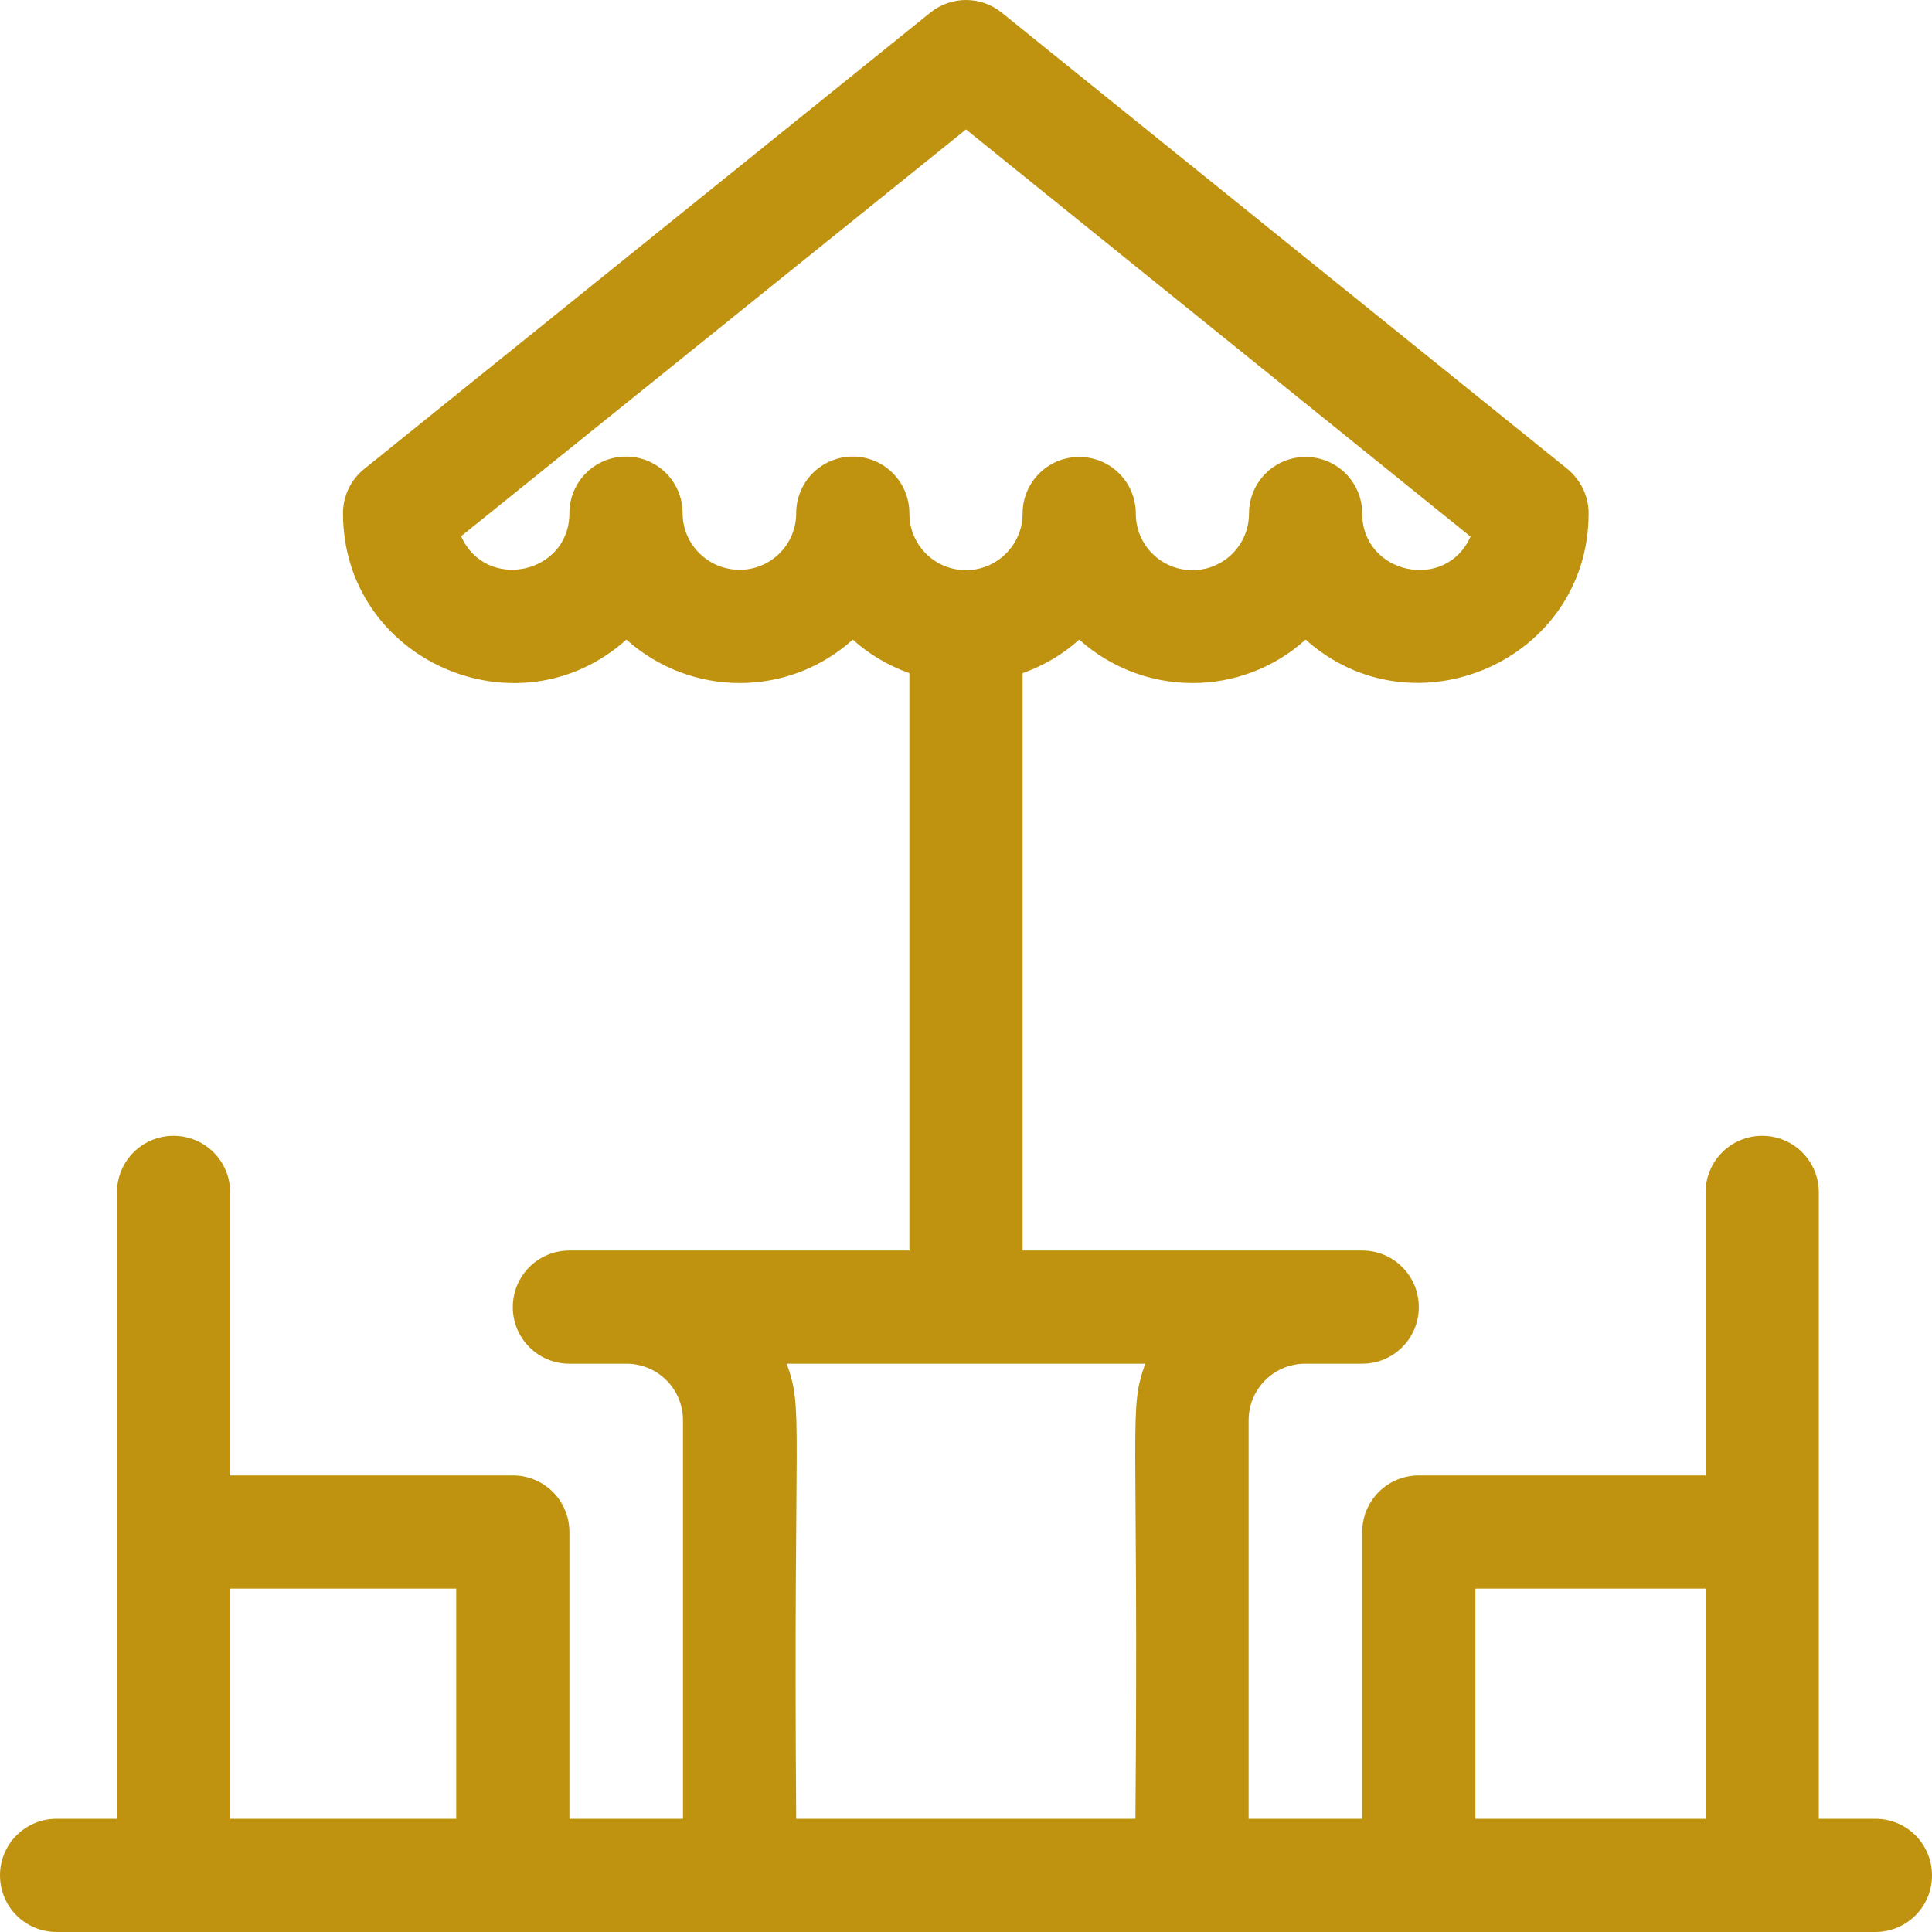 <?xml version="1.0" encoding="utf-8"?>
<!-- Generator: Adobe Illustrator 26.0.1, SVG Export Plug-In . SVG Version: 6.00 Build 0)  -->
<svg version="1.1" id="Capa_1" xmlns="http://www.w3.org/2000/svg" xmlns:xlink="http://www.w3.org/1999/xlink" x="0px" y="0px"
	 viewBox="0 0 512 512" style="enable-background:new 0 0 512 512;" xml:space="preserve">
<style type="text/css">
	.st0{fill:#BF930F;}
</style>
<g>
	<path class="st0" d="M497,482h-15V316c0-8.3-6.7-15-15-15s-15,6.7-15,15v75h-76c-8.3,0-15,6.7-15,15v76h-30.1V376.4
		c0-8.3,6.7-15,15-15H361c8.3,0,15-6.7,15-15s-6.7-15-15-15h-90v-153c5.6-2,10.7-5,15-8.9c17.1,15.3,42.9,15.4,60,0
		c28.7,25.7,75,5.5,75-33.5c0-4.5-2.1-8.8-5.6-11.7l-150-121c-5.5-4.4-13.3-4.4-18.8,0l-150.1,121c-3.5,2.8-5.6,7.1-5.6,11.7
		c0,39,46.3,59.3,75.1,33.5c17.1,15.3,42.9,15.4,60,0c4.3,3.9,9.4,6.9,15,8.9v153h-90.1c-8.3,0-15,6.7-15,15s6.7,15,15,15H166
		c8.3,0,15,6.7,15,15V482h-30.1v-76c0-8.3-6.7-15-15-15H61v-75c0-8.3-6.7-15-15-15s-15,6.7-15,15v166H15c-8.3,0-15,6.7-15,15
		c0,8.3,6.7,15,15,15h482c8.3,0,15-6.7,15-15C512,488.7,505.3,482,497,482L497,482z M226,121c-8.3,0-15,6.7-15,15
		c0,8.3-6.7,15-15,15c-8.3,0-15.1-6.7-15.1-15c0-8.3-6.7-15-15-15s-15,6.7-15,15c0,16.1-22.1,20.9-28.7,6.1L256,34.3l133.7,107.9
		c-6.6,14.8-28.7,9.9-28.7-6.1c0-8.3-6.7-15-15-15s-15,6.7-15,15c0,8.3-6.7,15-15,15c-8.3,0-15-6.7-15-15c0-8.3-6.7-15-15-15
		s-15,6.7-15,15c0,8.3-6.8,15-15,15c-8.3,0-15-6.7-15-15C241,127.7,234.3,121,226,121z M391,421h61v61h-61V421z M208.5,361.4h95
		c-4.5,12.7-1.7,13.2-2.6,120.6H211C210.2,374.5,213,374.1,208.5,361.4z M61,421h59.9v61H61V421z"/>
</g>
</svg>
